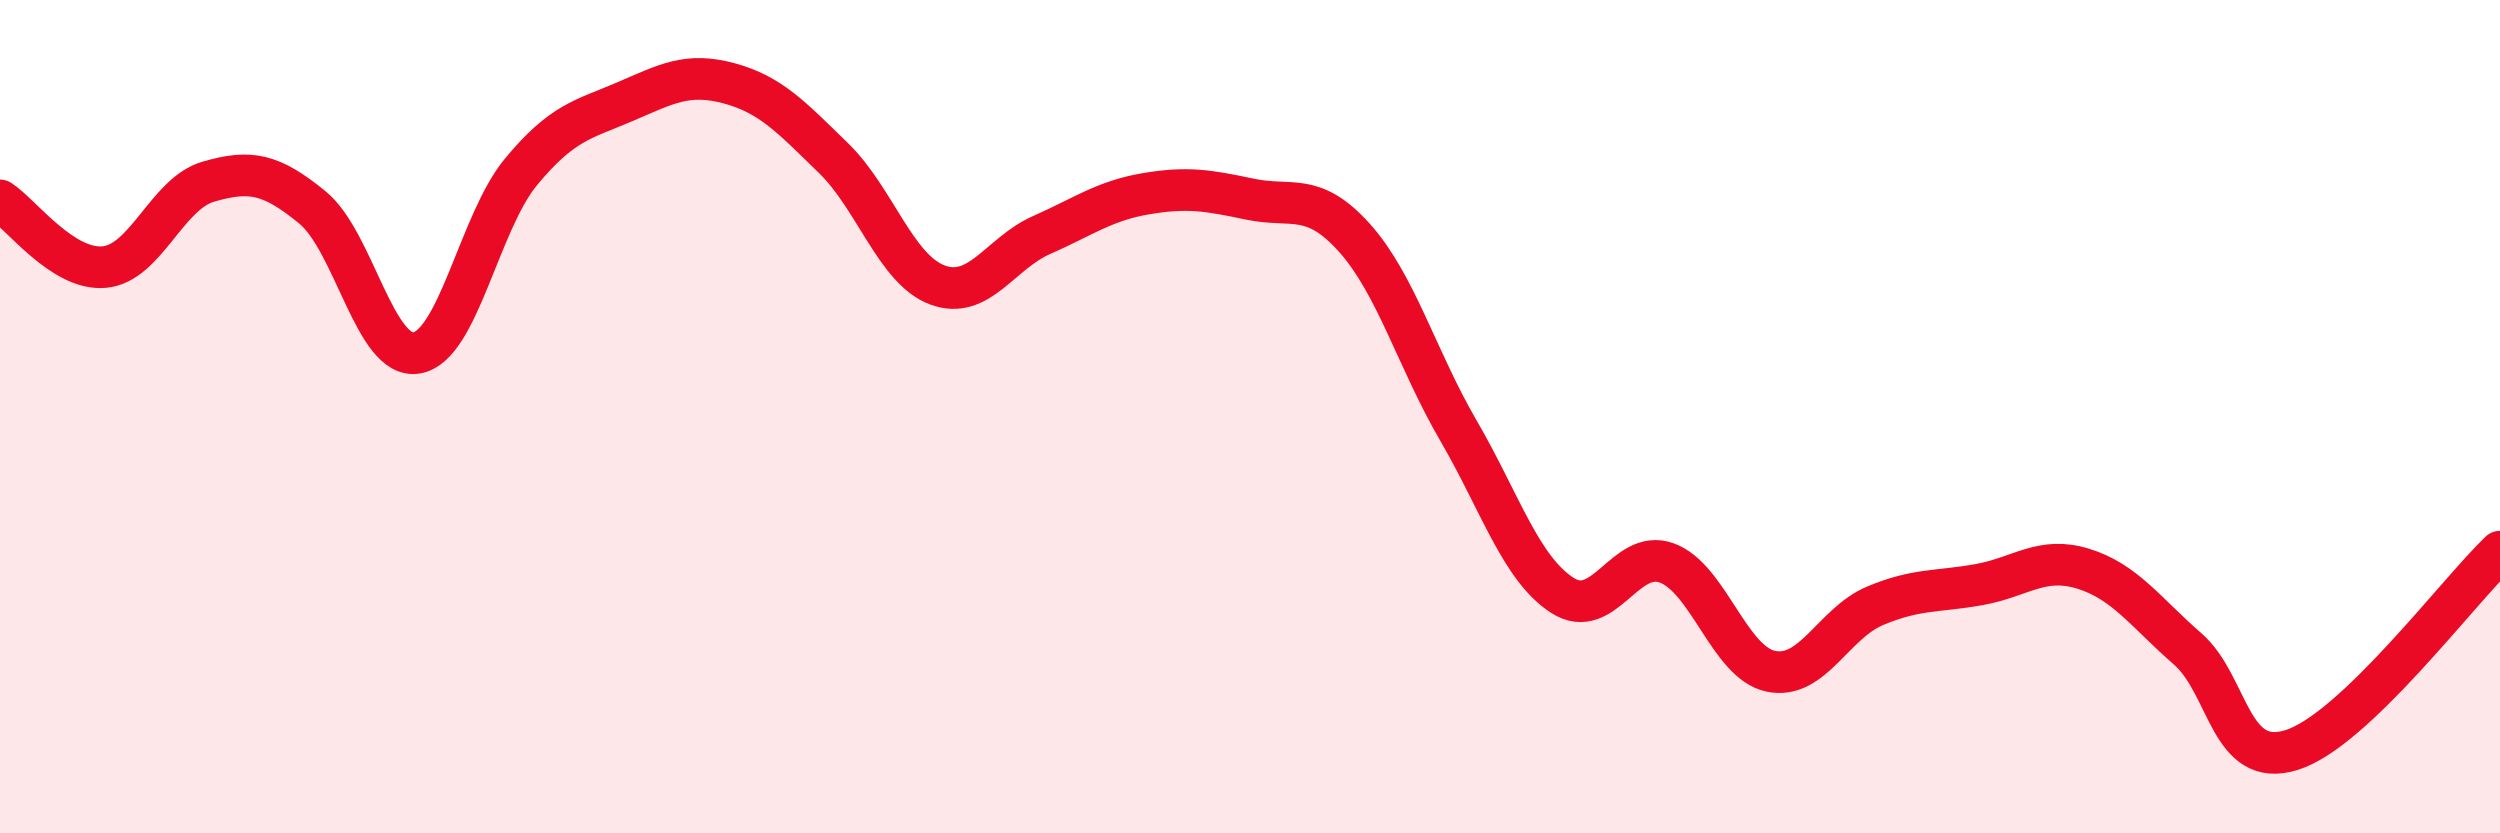 
    <svg width="60" height="20" viewBox="0 0 60 20" xmlns="http://www.w3.org/2000/svg">
      <path
        d="M 0,4.81 C 0.5,5.13 1.5,6.5 2.5,6.41 C 3.5,6.32 4,4.65 5,4.36 C 6,4.07 6.5,4.16 7.5,4.98 C 8.5,5.8 9,8.64 10,8.47 C 11,8.3 11.5,5.34 12.5,4.13 C 13.5,2.92 14,2.87 15,2.44 C 16,2.01 16.5,1.73 17.5,2 C 18.5,2.27 19,2.82 20,3.79 C 21,4.76 21.5,6.47 22.5,6.84 C 23.5,7.21 24,6.08 25,5.64 C 26,5.2 26.5,4.82 27.5,4.65 C 28.5,4.48 29,4.57 30,4.78 C 31,4.99 31.5,4.59 32.5,5.7 C 33.5,6.81 34,8.61 35,10.33 C 36,12.05 36.5,13.65 37.5,14.29 C 38.5,14.93 39,13.15 40,13.51 C 41,13.87 41.5,15.9 42.5,16.11 C 43.5,16.32 44,14.96 45,14.54 C 46,14.12 46.5,14.21 47.5,14.03 C 48.5,13.85 49,13.34 50,13.65 C 51,13.96 51.5,14.7 52.5,15.57 C 53.5,16.44 53.5,18.47 55,18 C 56.5,17.53 59,14.19 60,13.24L60 20L0 20Z"
        fill="#EB0A25"
        opacity="0.1"
        stroke-linecap="round"
        stroke-linejoin="round"
      />
      <path
        d="M 0,4.81 C 0.5,5.13 1.5,6.5 2.5,6.41 C 3.5,6.32 4,4.65 5,4.36 C 6,4.07 6.5,4.16 7.5,4.98 C 8.5,5.8 9,8.64 10,8.47 C 11,8.3 11.5,5.34 12.5,4.13 C 13.5,2.92 14,2.87 15,2.44 C 16,2.01 16.5,1.73 17.5,2 C 18.5,2.27 19,2.82 20,3.79 C 21,4.76 21.5,6.47 22.5,6.84 C 23.5,7.21 24,6.08 25,5.64 C 26,5.2 26.5,4.82 27.5,4.65 C 28.5,4.48 29,4.57 30,4.78 C 31,4.99 31.5,4.59 32.5,5.7 C 33.5,6.81 34,8.61 35,10.33 C 36,12.05 36.5,13.65 37.5,14.29 C 38.5,14.93 39,13.15 40,13.51 C 41,13.87 41.5,15.9 42.5,16.11 C 43.5,16.32 44,14.96 45,14.54 C 46,14.12 46.5,14.21 47.5,14.03 C 48.5,13.85 49,13.34 50,13.65 C 51,13.96 51.5,14.7 52.5,15.57 C 53.5,16.44 53.5,18.47 55,18 C 56.5,17.53 59,14.19 60,13.24"
        stroke="#EB0A25"
        stroke-width="1"
        fill="none"
        stroke-linecap="round"
        stroke-linejoin="round"
      />
    </svg>
  